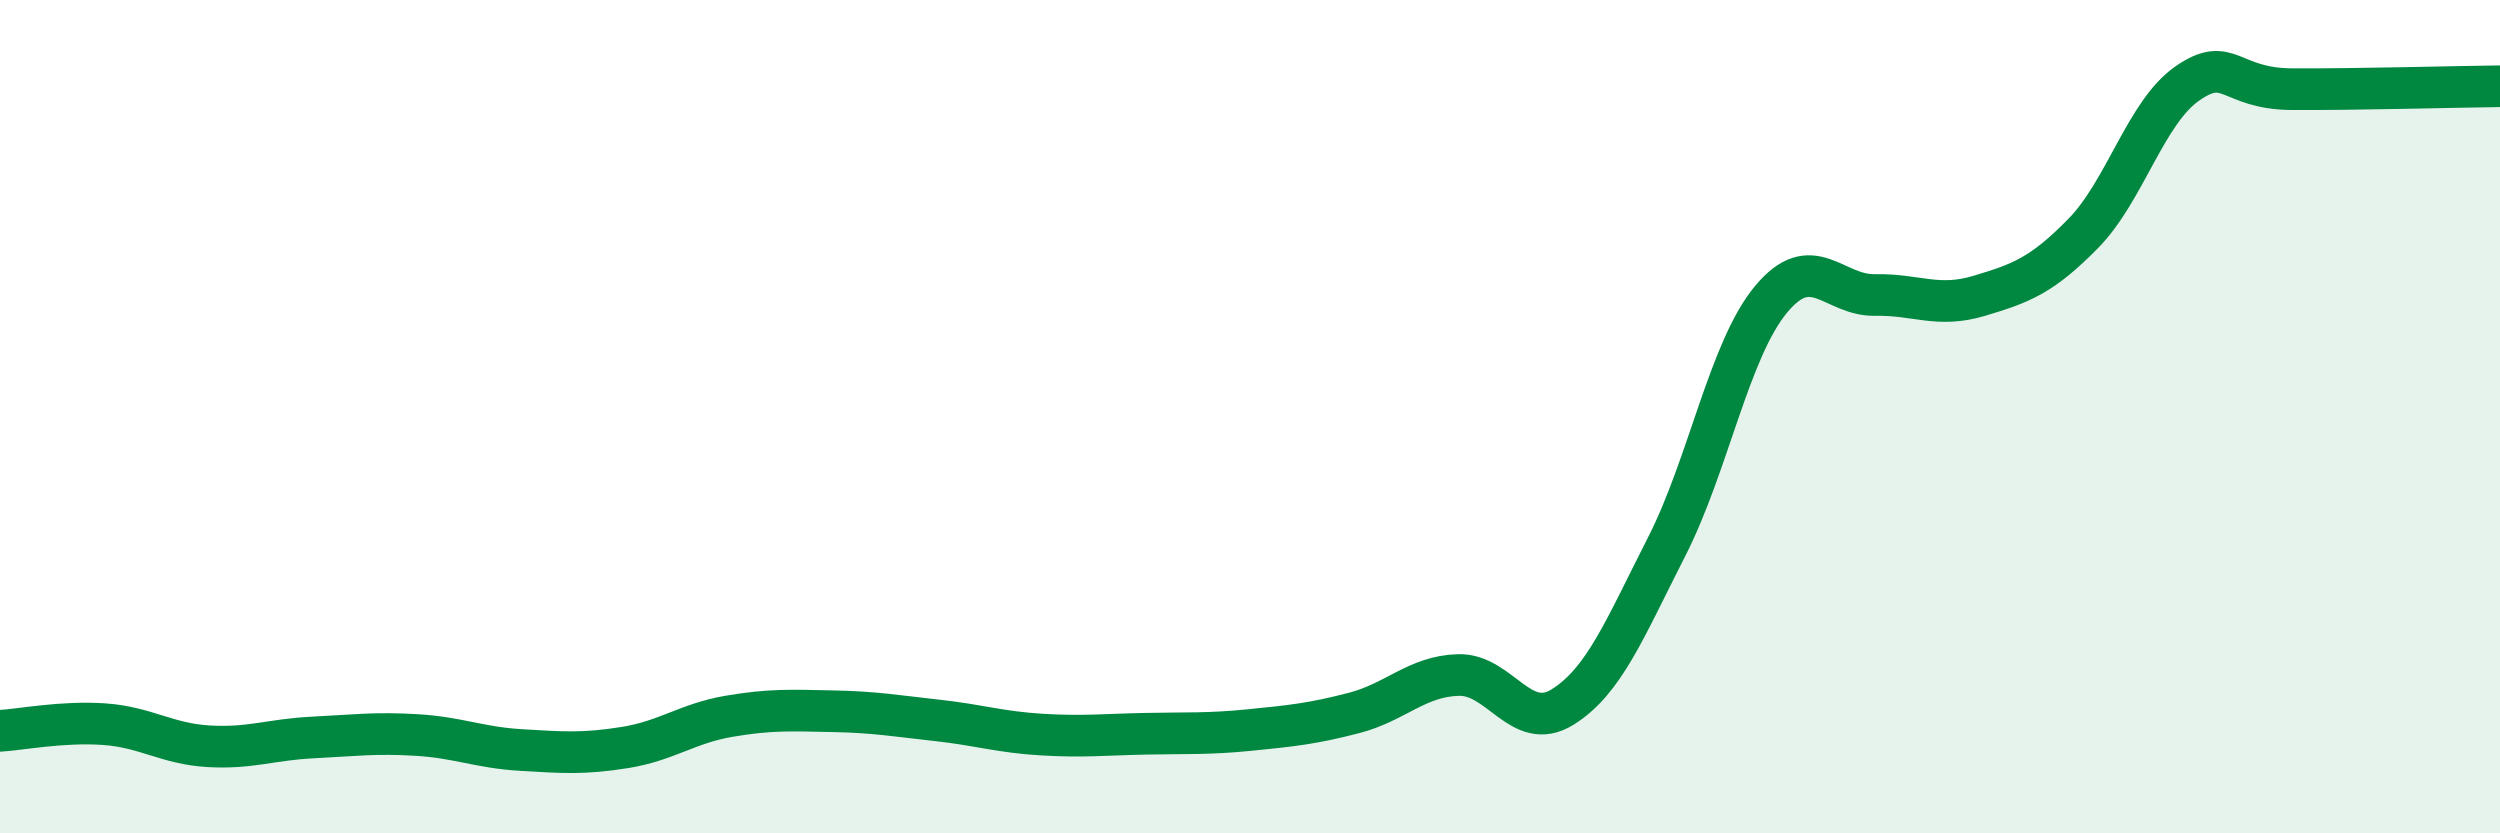 
    <svg width="60" height="20" viewBox="0 0 60 20" xmlns="http://www.w3.org/2000/svg">
      <path
        d="M 0,17.54 C 0.5,17.51 1.5,17.31 2.5,17.38 C 3.5,17.45 4,17.85 5,17.91 C 6,17.97 6.5,17.75 7.5,17.7 C 8.5,17.65 9,17.58 10,17.64 C 11,17.7 11.5,17.94 12.5,18 C 13.5,18.06 14,18.1 15,17.94 C 16,17.78 16.5,17.36 17.5,17.19 C 18.5,17.02 19,17.05 20,17.07 C 21,17.09 21.5,17.18 22.5,17.29 C 23.5,17.4 24,17.57 25,17.63 C 26,17.69 26.5,17.63 27.5,17.61 C 28.5,17.59 29,17.62 30,17.52 C 31,17.42 31.5,17.37 32.5,17.11 C 33.5,16.85 34,16.23 35,16.2 C 36,16.17 36.5,17.59 37.5,16.97 C 38.5,16.35 39,15.08 40,13.12 C 41,11.16 41.5,8.4 42.5,7.19 C 43.5,5.98 44,7.1 45,7.08 C 46,7.06 46.5,7.4 47.5,7.1 C 48.5,6.8 49,6.62 50,5.6 C 51,4.58 51.5,2.69 52.5,2 C 53.5,1.31 53.5,2.13 55,2.14 C 56.5,2.15 59,2.08 60,2.07L60 20L0 20Z"
        fill="#008740"
        opacity="0.1"
        stroke-linecap="round"
        stroke-linejoin="round"
      />
      <path
        d="M 0,17.54 C 0.5,17.51 1.5,17.31 2.5,17.38 C 3.5,17.45 4,17.85 5,17.91 C 6,17.97 6.5,17.75 7.5,17.7 C 8.5,17.65 9,17.58 10,17.64 C 11,17.7 11.5,17.94 12.5,18 C 13.5,18.06 14,18.1 15,17.94 C 16,17.78 16.5,17.36 17.5,17.19 C 18.5,17.02 19,17.05 20,17.07 C 21,17.09 21.5,17.18 22.5,17.29 C 23.5,17.4 24,17.57 25,17.63 C 26,17.69 26.5,17.63 27.5,17.61 C 28.5,17.59 29,17.62 30,17.52 C 31,17.42 31.5,17.37 32.5,17.11 C 33.5,16.85 34,16.23 35,16.2 C 36,16.17 36.5,17.59 37.5,16.97 C 38.5,16.35 39,15.08 40,13.12 C 41,11.16 41.5,8.4 42.5,7.19 C 43.5,5.98 44,7.1 45,7.08 C 46,7.06 46.5,7.4 47.5,7.1 C 48.5,6.8 49,6.62 50,5.6 C 51,4.58 51.5,2.69 52.5,2 C 53.5,1.31 53.5,2.13 55,2.14 C 56.5,2.15 59,2.08 60,2.07"
        stroke="#008740"
        stroke-width="1"
        fill="none"
        stroke-linecap="round"
        stroke-linejoin="round"
      />
    </svg>
  